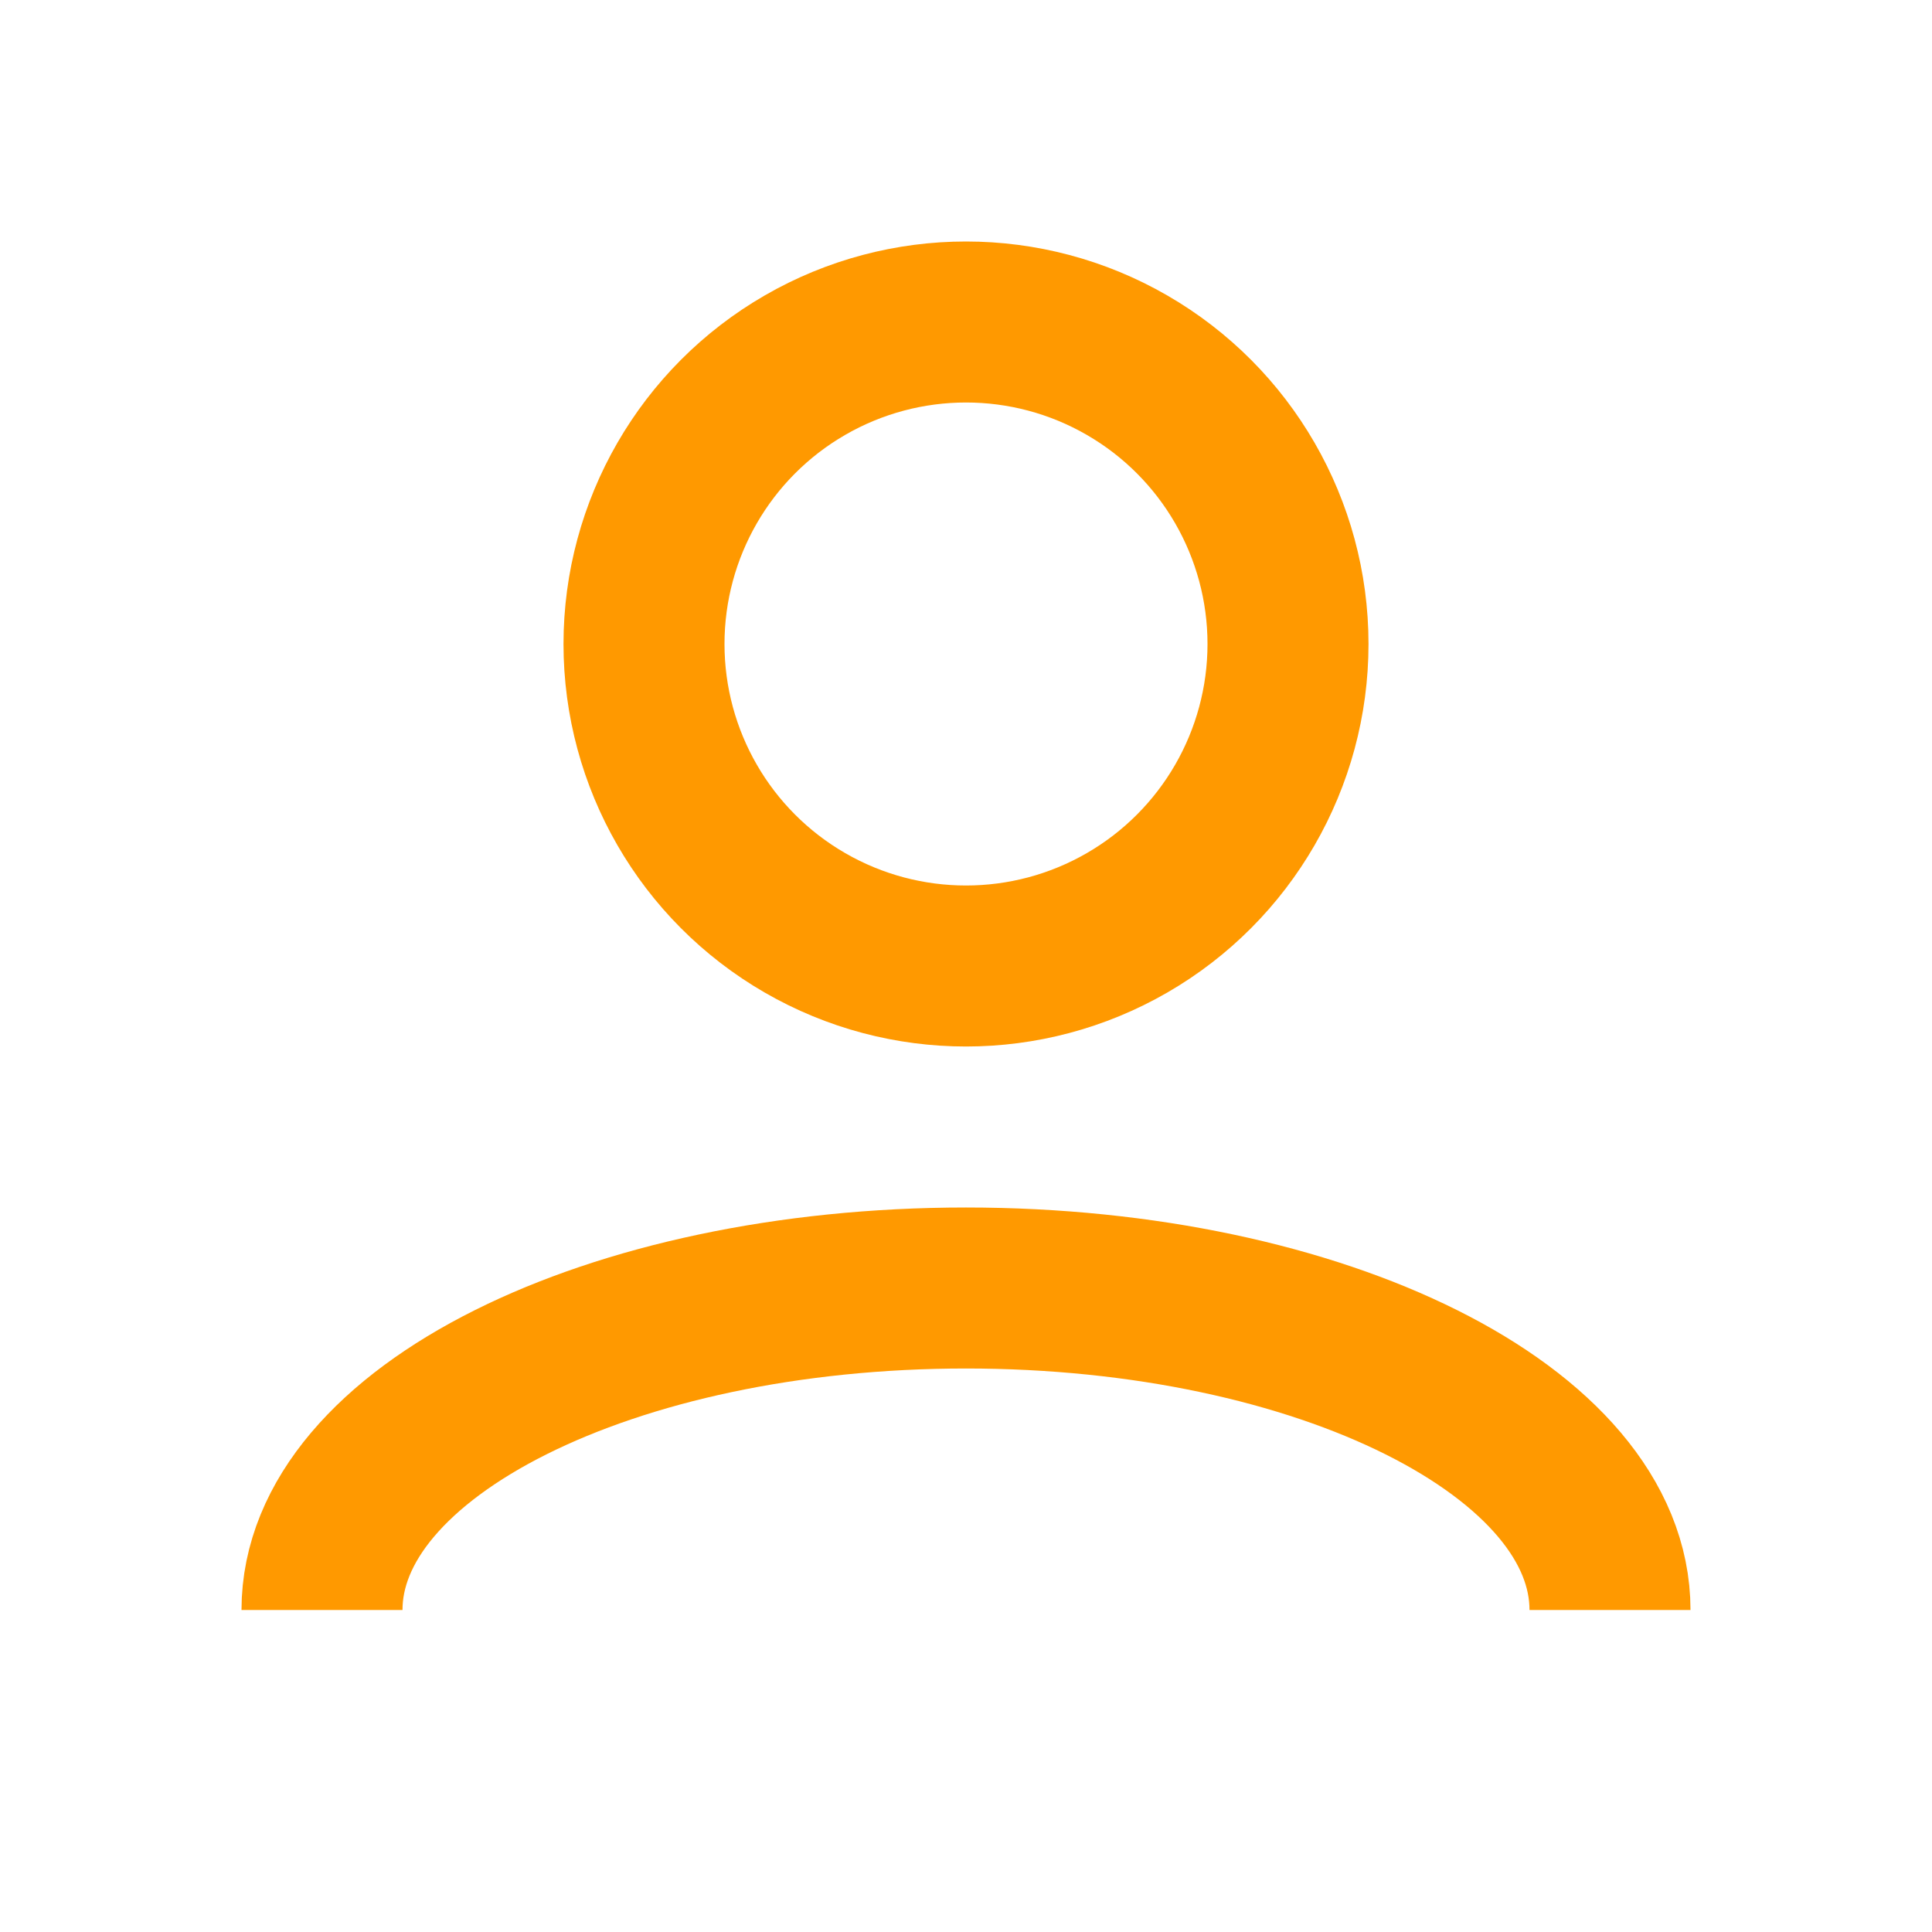 <svg xmlns="http://www.w3.org/2000/svg" width="32" height="32" fill="none" viewBox="0 0 24 24">
  <circle cx="12" cy="8" r="4" stroke="#FF9900" stroke-width="2"/>
  <path d="M4 20c0-2.21 3.58-4 8-4s8 1.79 8 4" stroke="#FF9900" stroke-width="2"/>
</svg>
